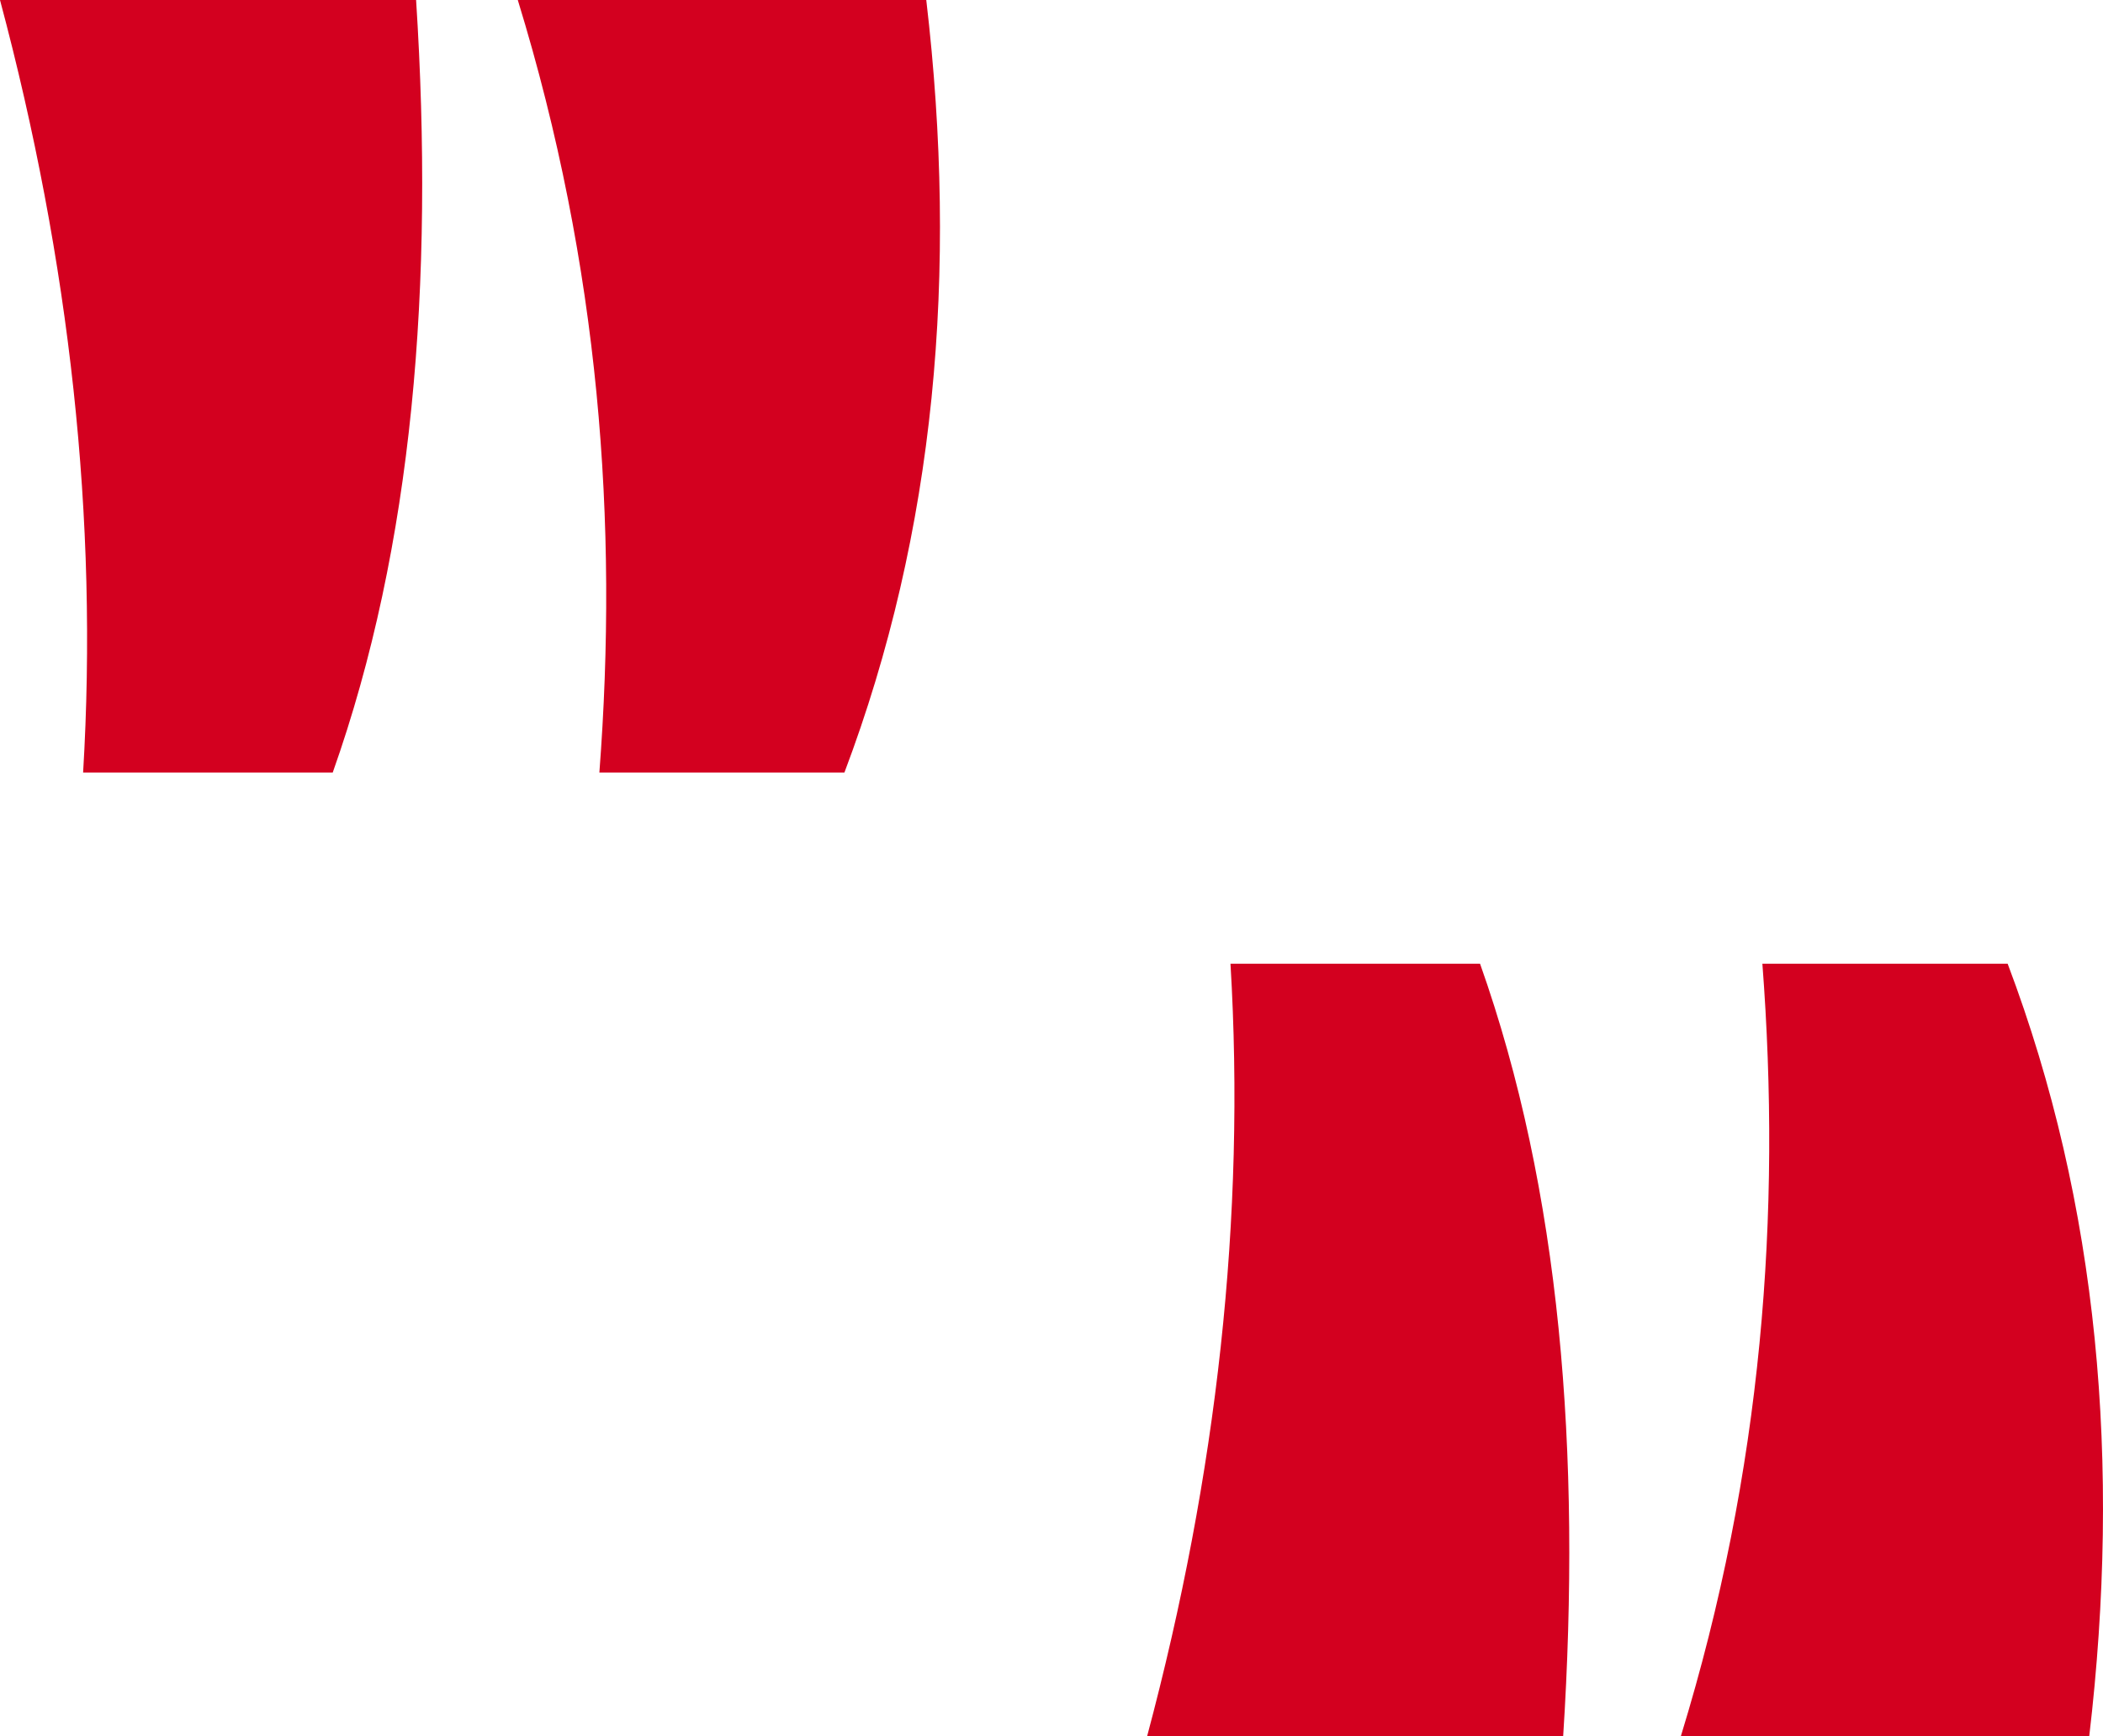 <?xml version="1.0" encoding="UTF-8"?>
<svg xmlns="http://www.w3.org/2000/svg" width="264" height="218" viewBox="0 0 264 218">
  <title>bg-quote</title>
  <path d="M0 0c8.787 32.896 12.34 65.225 10.433 97h31.334C51.854 68.529 54.525 35.725 52.235 0H0zm65 0c10.3 33.547 12.63 65.689 10.242 97h30.76c11.447-30.306 14.292-62.777 10.277-97H65zm89.468 121c1.907 31.761-1.681 64.116-10.468 97h52.231c2.29-35.713-.346-68.54-10.432-97h-31.331zm66.773 0c2.387 31.313.058 63.464-10.241 97h51.272c4.015-34.199 1.206-66.705-10.24-97H221.24z" fill-rule="evenodd" fill="#d3001f"></path>
</svg>
